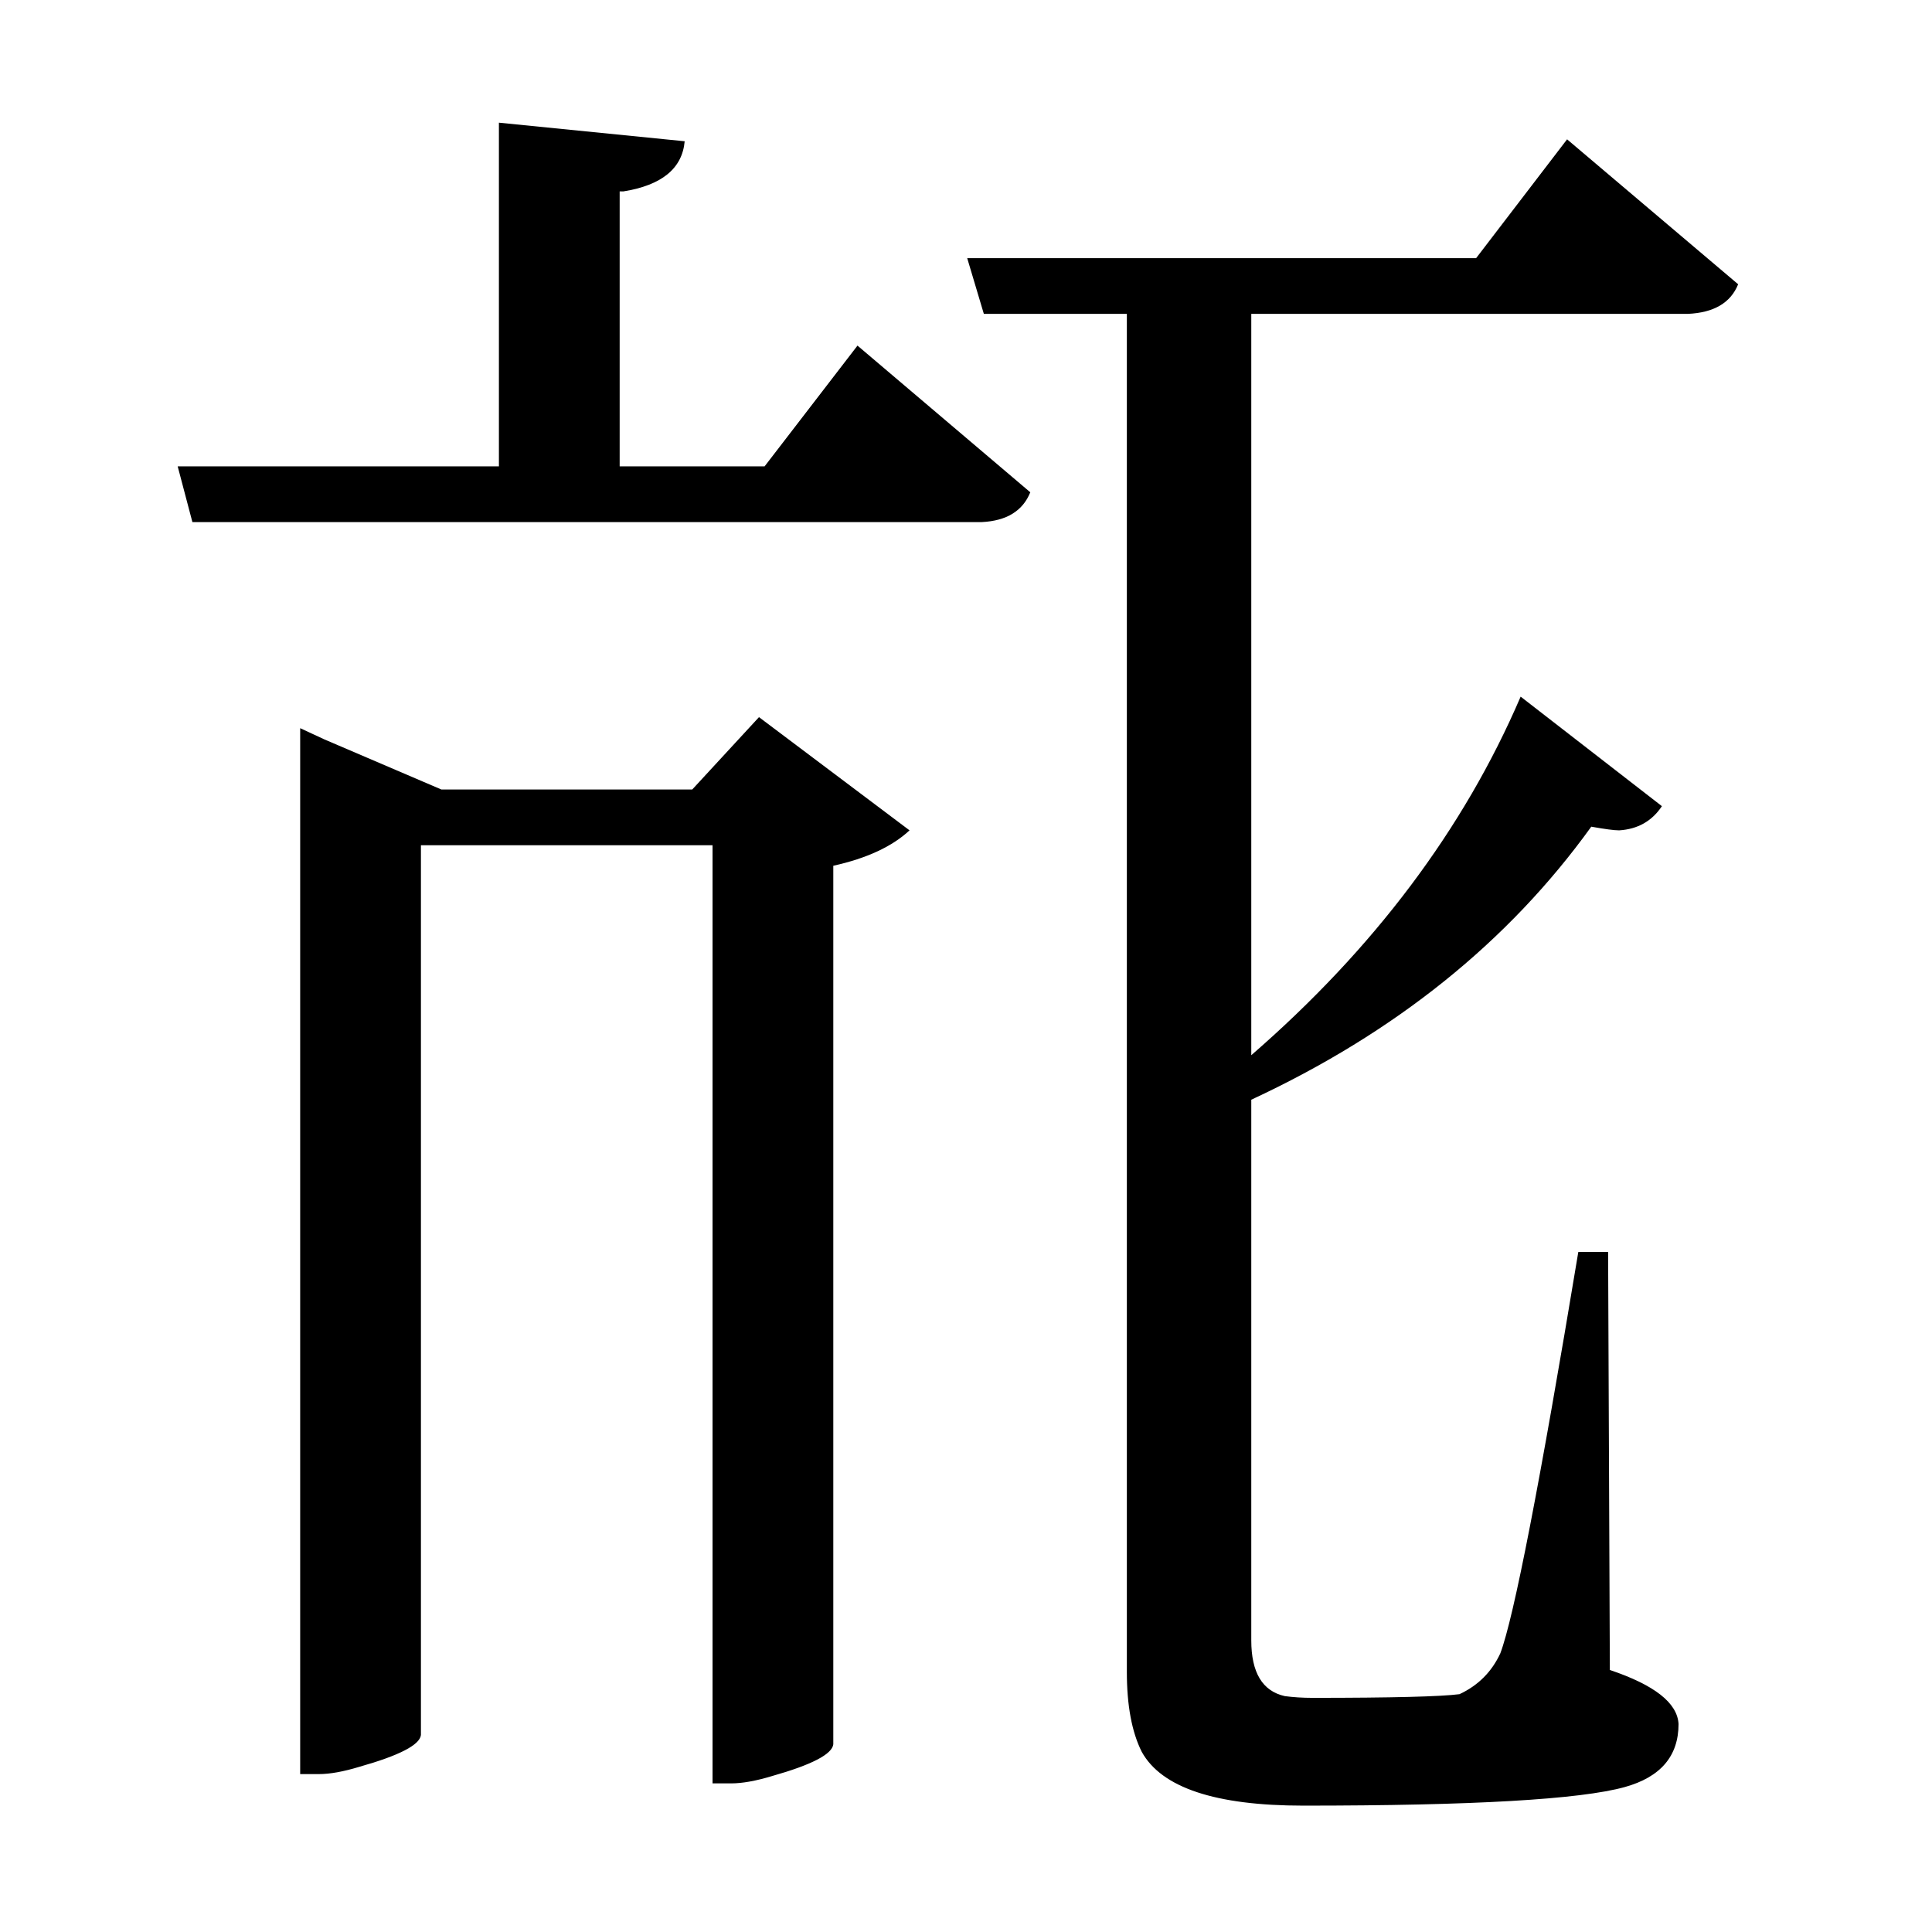 <?xml version="1.0" encoding="UTF-8"?>
<svg xmlns="http://www.w3.org/2000/svg" xmlns:xlink="http://www.w3.org/1999/xlink" width="156pt" height="156pt" viewBox="0 0 156 156" version="1.1">
<defs>
<g>
<symbol overflow="visible" id="glyph0-0">
<path style="stroke:none;" d=""/>
</symbol>
<symbol overflow="visible" id="glyph0-1">
<path style="stroke:none;" d="M 58.797 -95.844 L 66.297 -105.594 L 80.25 -93.75 C 79.645 -92.25 78.344 -91.445 76.344 -91.344 L 12.594 -91.344 L 11.406 -95.844 L 37.344 -95.844 L 37.344 -123.594 L 52.344 -122.094 C 52.145 -119.895 50.5 -118.547 47.406 -118.047 C 47.195 -118.047 47.094 -118.047 47.094 -118.047 L 47.094 -95.844 Z M 123.594 -122.25 L 137.406 -110.547 C 136.801 -109.047 135.445 -108.25 133.344 -108.156 L 98.094 -108.156 L 98.094 -48.297 C 108 -56.898 115.25 -66.551 119.844 -77.25 L 131.25 -68.406 C 130.445 -67.195 129.297 -66.547 127.797 -66.453 C 127.398 -66.453 126.648 -66.551 125.547 -66.75 C 118.848 -57.445 109.695 -50.098 98.094 -44.703 L 98.094 -1.047 C 98.094 1.547 98.992 3.047 100.797 3.453 C 101.492 3.547 102.242 3.594 103.047 3.594 C 109.453 3.594 113.406 3.492 114.906 3.297 C 116.406 2.598 117.504 1.5 118.203 0 C 119.297 -2.895 121.395 -13.695 124.5 -32.406 L 126.906 -32.406 L 127.047 1.344 C 130.648 2.551 132.5 4.004 132.594 5.703 C 132.594 8.297 131.145 9.992 128.25 10.797 C 124.645 11.797 115.992 12.297 102.297 12.297 C 95.203 12.297 90.852 10.848 89.25 7.953 C 88.445 6.348 88.047 4.195 88.047 1.5 L 88.047 -108.156 L 76.5 -108.156 L 75.156 -112.656 L 116.25 -112.656 Z M 52.953 -69.75 L 58.344 -75.594 L 70.5 -66.453 C 69.102 -65.148 67.051 -64.195 64.344 -63.594 L 64.344 7.344 C 64.25 8.145 62.602 9 59.406 9.906 C 58.102 10.301 57 10.5 56.094 10.5 L 54.594 10.5 L 54.594 -65.25 L 31.047 -65.25 L 31.047 6.594 C 30.953 7.395 29.301 8.25 26.094 9.156 C 24.801 9.551 23.703 9.75 22.797 9.75 L 21.297 9.75 L 21.297 -74.703 L 23.25 -73.797 L 32.703 -69.75 Z M 52.953 -69.75 "/>
</symbol>
</g>
</defs>
<g id="surface4191">
<rect x="0" y="0" width="156" height="156" style="fill:rgb(100%,100%,100%);fill-opacity:0;stroke:none;"/>
<g style="fill:rgb(0%,0%,0%);fill-opacity:1;">
  <use xlink:href="#glyph0-1" x="2.941" y="133.5"/>
</g>
</g>
</svg>
